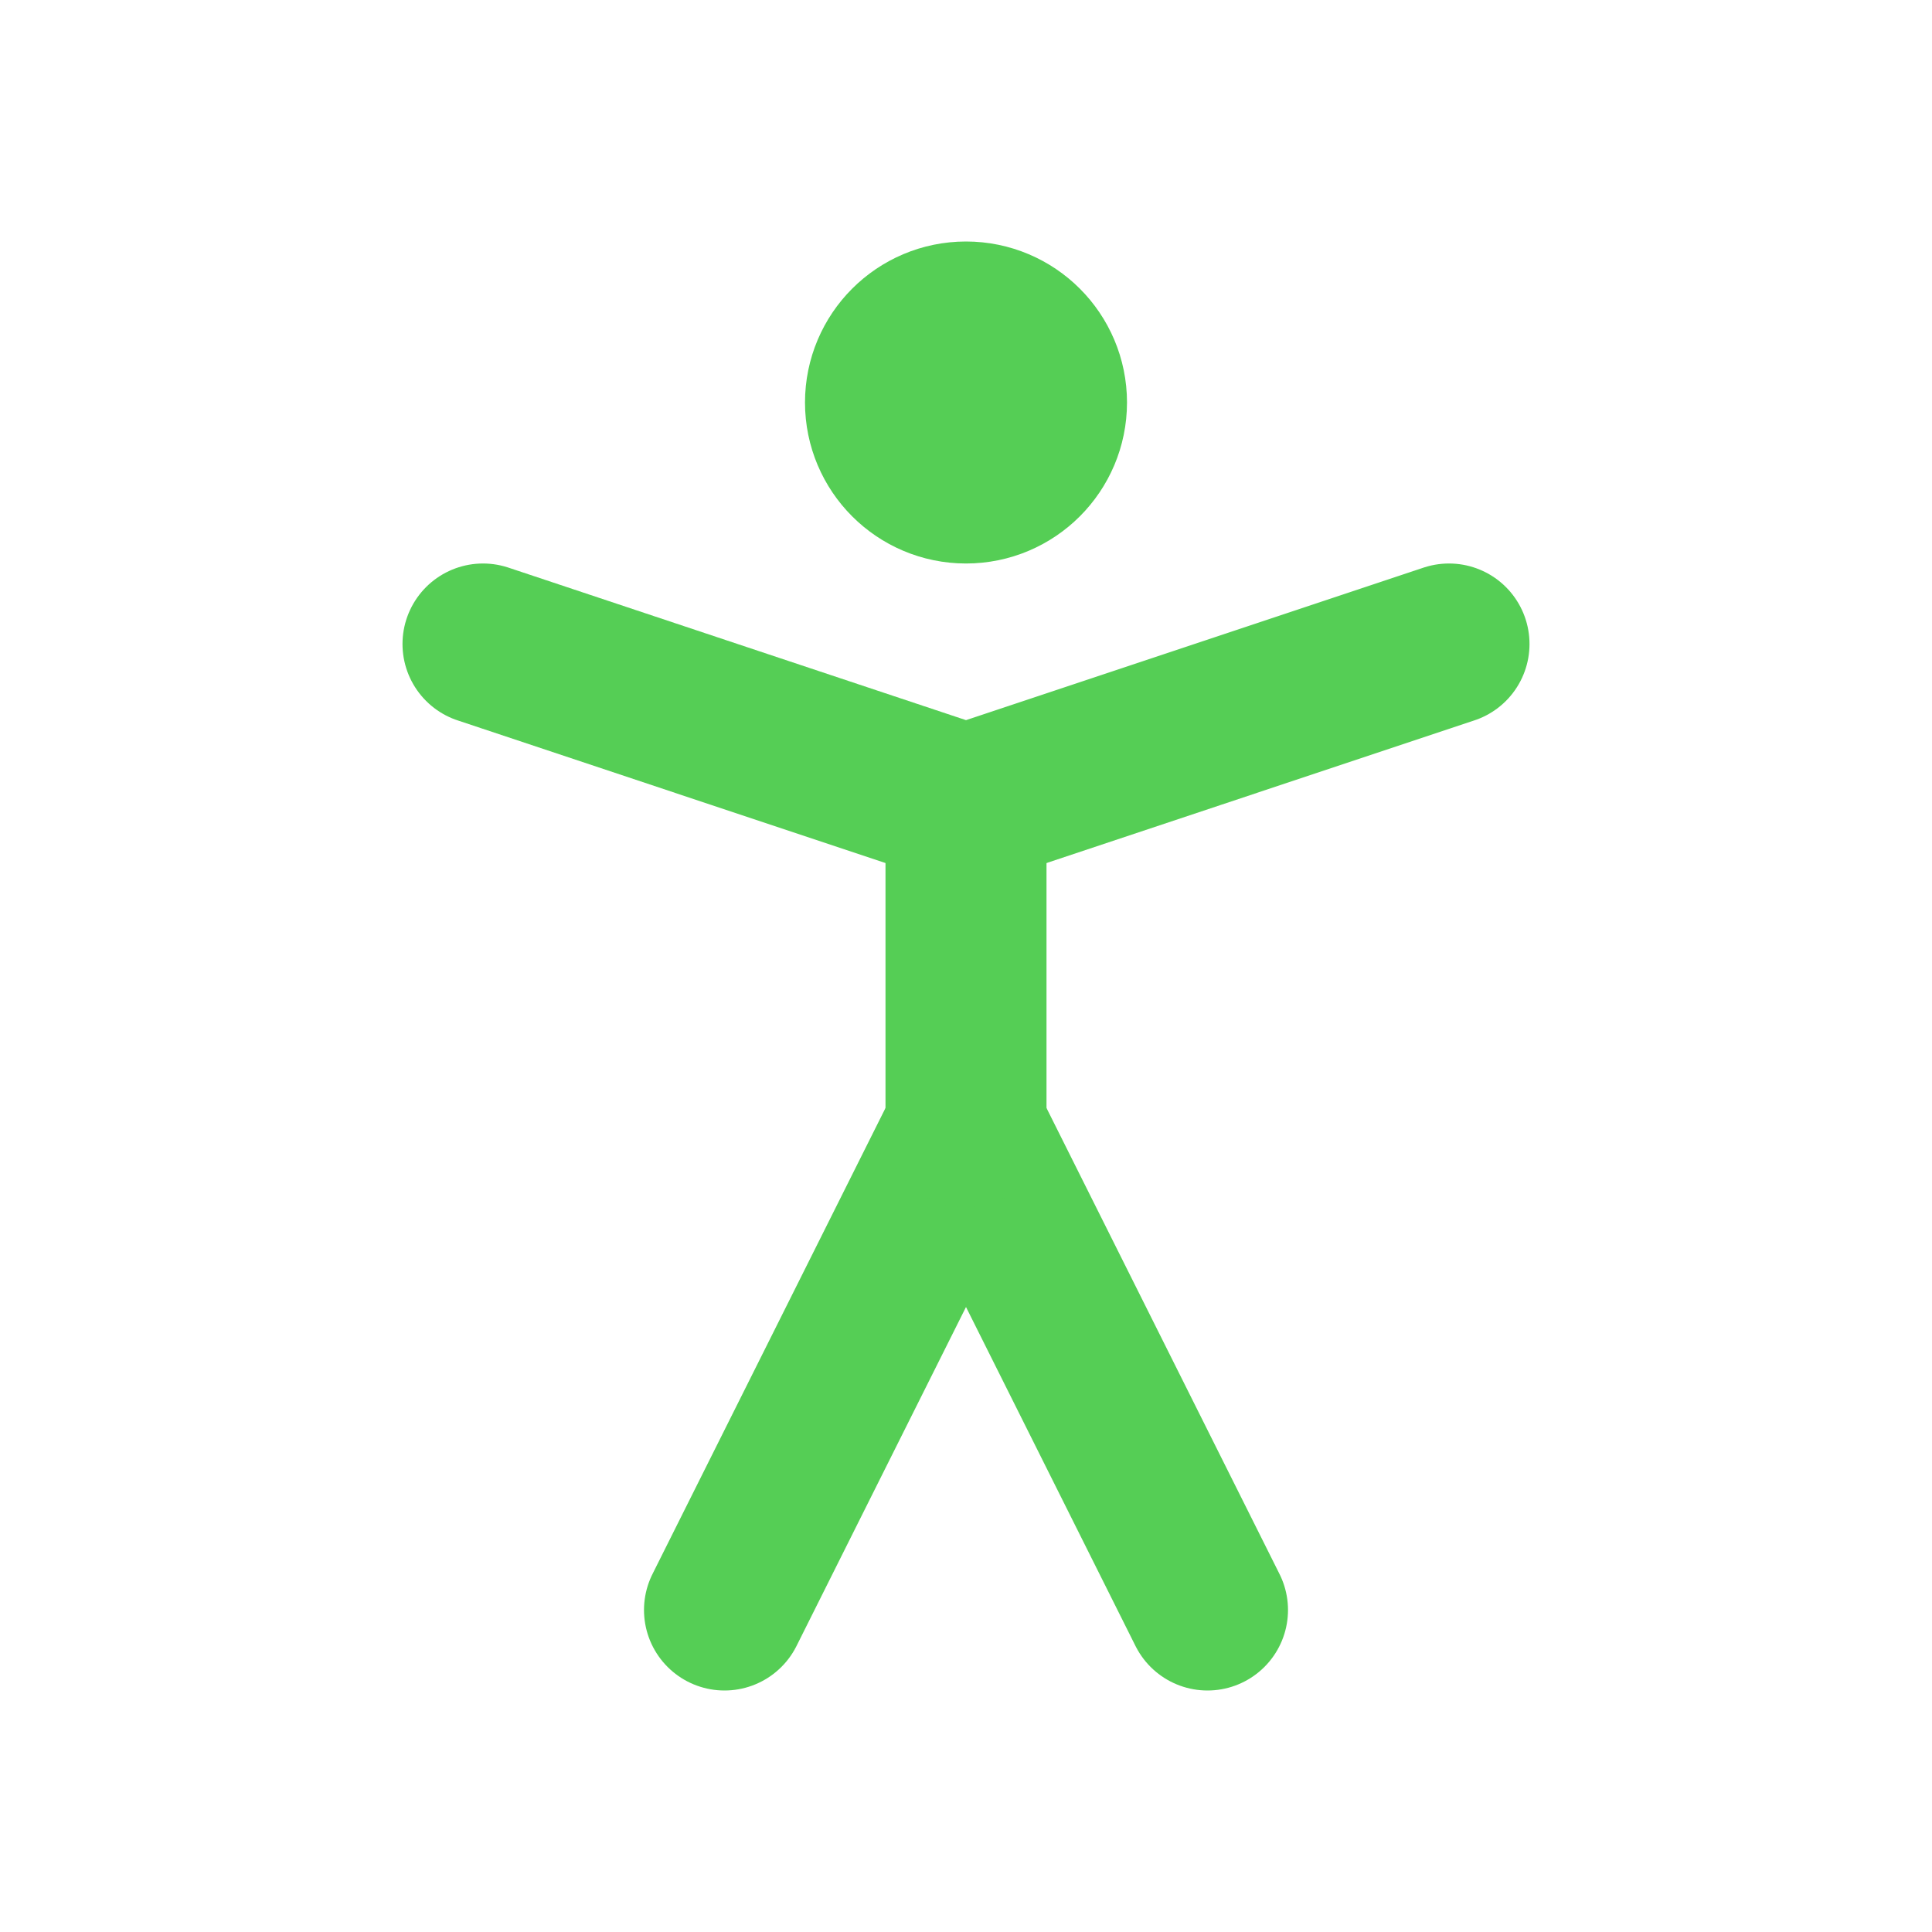 <svg width="24" height="24" viewBox="0 0 24 24" fill="none" xmlns="http://www.w3.org/2000/svg">
<path d="M12 6C12.552 6 13 5.552 13 5C13 4.448 12.552 4 12 4C11.448 4 11 4.448 11 5C11 5.552 11.448 6 12 6Z" stroke="#55CE55" stroke-width="2" stroke-linecap="round" stroke-linejoin="round"/>
<path d="M9 20L12 14L15 20" stroke="#55CE55" stroke-width="2" stroke-linecap="round" stroke-linejoin="round"/>
<path d="M6 8L12 10L18 8" stroke="#55CE55" stroke-width="2" stroke-linecap="round" stroke-linejoin="round"/>
<path d="M12 10V14" stroke="#55CE55" stroke-width="2" stroke-linecap="round" stroke-linejoin="round"/>
</svg>

